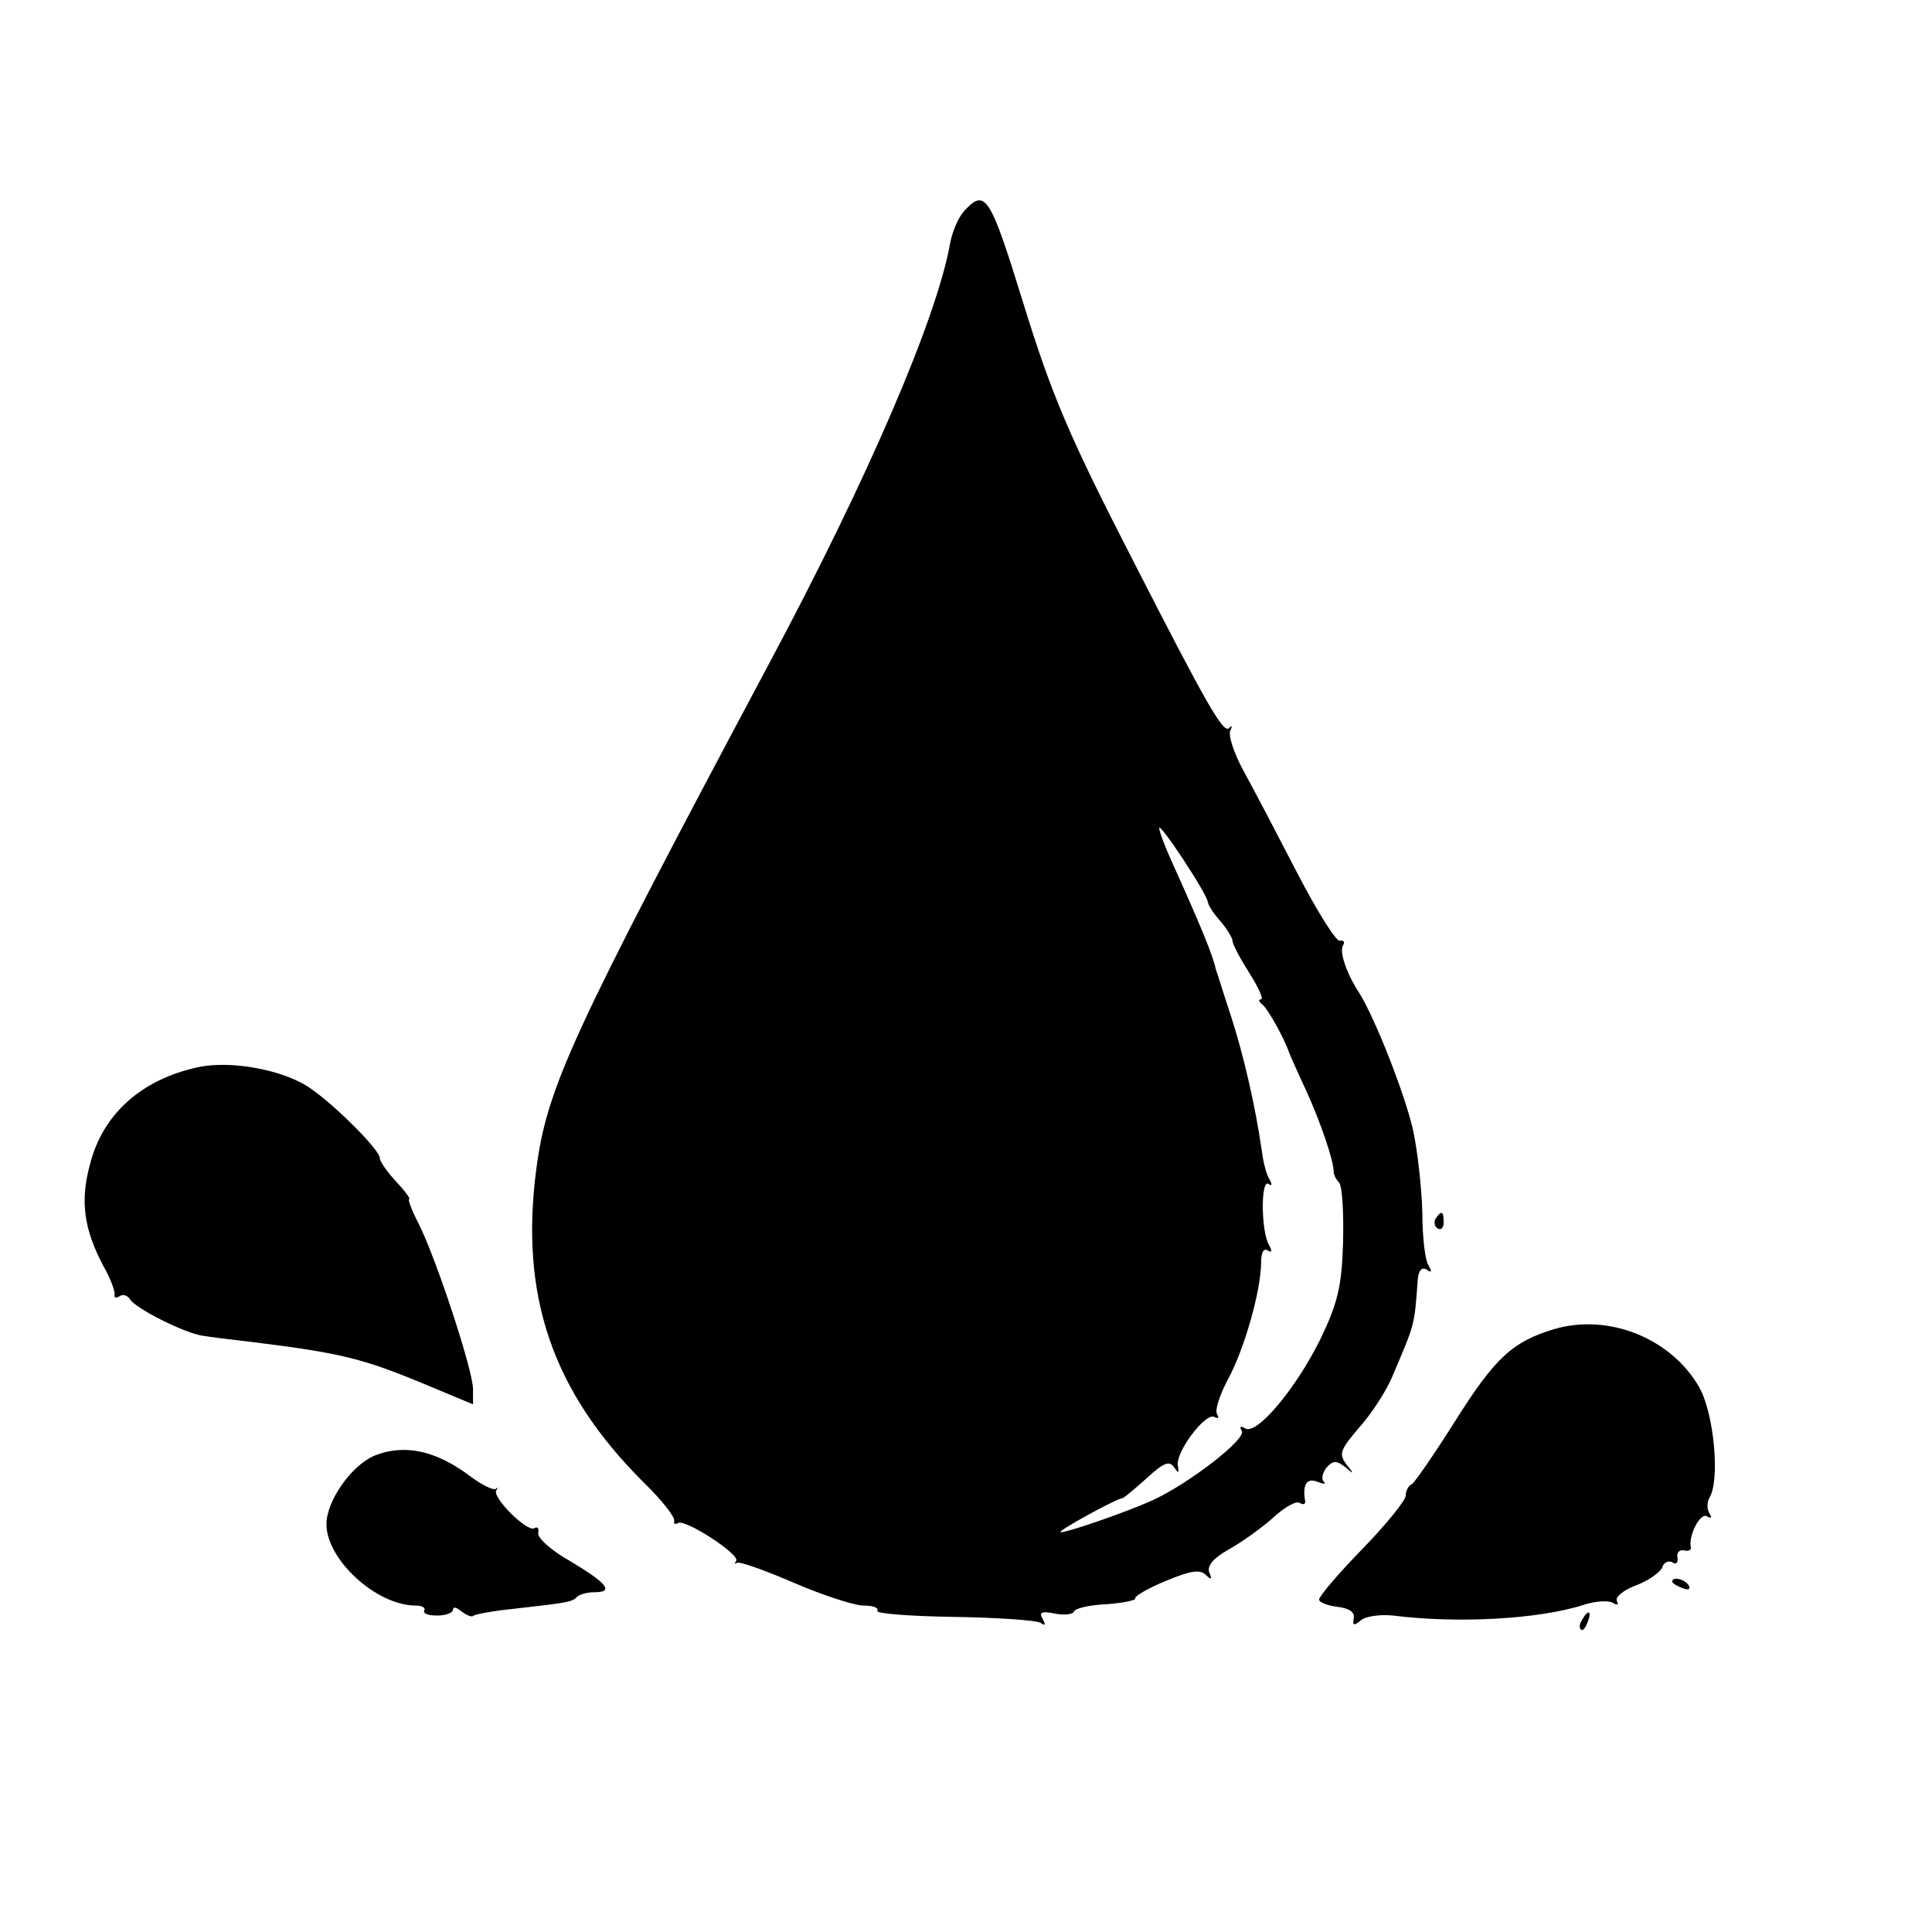 <?xml version="1.0" standalone="no"?>
<!DOCTYPE svg PUBLIC "-//W3C//DTD SVG 20010904//EN"
 "http://www.w3.org/TR/2001/REC-SVG-20010904/DTD/svg10.dtd">
<svg version="1.0" xmlns="http://www.w3.org/2000/svg"
 width="290pt" height="290pt" viewBox="0 0 290 290"
 preserveAspectRatio="xMidYMid meet">
<g transform="translate(0,290) scale(0.1,-0.1)"
fill="#000000" stroke="none">
<path d="M1447 2583 c-9 -10 -18 -32 -21 -49 -20 -112 -123 -352 -271 -629
-299 -561 -334 -638 -350 -760 -25 -190 24 -333 160 -469 28 -27 49 -54 47
-59 -1 -4 1 -6 6 -3 11 6 94 -48 87 -57 -3 -4 -2 -5 1 -3 3 3 42 -11 86 -30
44 -19 91 -34 104 -34 14 0 23 -3 21 -8 -3 -4 49 -8 114 -9 66 -1 125 -5 131
-9 7 -5 8 -3 3 6 -6 10 -1 12 18 8 15 -3 28 -1 29 3 2 5 24 10 49 11 26 2 45
6 43 9 -1 3 19 15 46 26 36 15 51 18 60 9 8 -8 10 -7 5 4 -3 10 6 21 29 34 18
10 48 31 66 47 17 16 36 27 41 23 5 -3 9 -2 8 3 -4 24 2 35 18 29 10 -4 14 -4
10 0 -4 4 -2 13 4 21 10 11 15 11 28 1 14 -12 14 -11 2 4 -12 16 -9 22 19 55
18 20 41 55 50 77 34 80 33 75 38 144 1 15 6 21 14 16 7 -5 8 -3 2 7 -5 8 -9
43 -9 79 -1 36 -7 92 -14 124 -12 53 -57 168 -81 206 -19 29 -30 62 -24 71 3
5 1 8 -5 7 -5 -2 -34 44 -64 102 -30 58 -66 127 -81 154 -14 26 -23 53 -19 60
3 6 2 8 -2 3 -9 -8 -33 34 -145 253 -95 185 -121 246 -164 385 -50 162 -57
173 -89 138z m366 -1037 c1 -6 10 -19 20 -30 9 -11 17 -24 17 -28 0 -5 11 -26
25 -48 14 -22 22 -40 18 -40 -5 0 -3 -4 2 -8 8 -6 33 -51 40 -72 1 -3 13 -30
27 -60 21 -47 40 -102 40 -120 0 -3 3 -10 8 -15 5 -6 7 -46 6 -90 -2 -66 -8
-91 -34 -145 -37 -75 -96 -145 -113 -134 -7 4 -9 3 -5 -4 7 -12 -78 -78 -134
-104 -40 -18 -127 -48 -138 -48 -7 1 83 50 92 51 3 0 19 14 37 30 25 23 34 27
41 17 7 -10 8 -10 6 2 -4 20 42 81 55 73 6 -3 7 -1 4 4 -4 6 4 30 17 54 24 45
49 132 49 175 0 14 4 21 10 17 6 -4 7 -1 2 8 -12 19 -13 99 -1 92 5 -4 6 -1 2
6 -5 7 -10 27 -12 44 -10 68 -27 142 -46 201 -11 33 -21 66 -23 71 -4 20 -23
66 -64 157 -12 26 -21 50 -21 55 0 10 71 -97 73 -111z"/>
<path d="M297 1298 c-84 -18 -143 -70 -162 -146 -15 -55 -9 -97 20 -152 11
-19 18 -39 17 -43 -1 -5 2 -6 7 -3 5 4 12 2 16 -4 8 -14 82 -51 109 -55 12 -2
44 -6 71 -9 138 -17 170 -25 268 -66 l67 -28 0 23 c0 28 -55 195 -81 247 -11
21 -17 38 -15 38 3 0 -6 12 -19 26 -14 15 -25 31 -25 36 0 12 -68 80 -105 105
-39 27 -119 42 -168 31z"/>
<path d="M2155 1071 c-3 -5 -2 -12 3 -15 5 -3 9 1 9 9 0 17 -3 19 -12 6z"/>
<path d="M2333 905 c-63 -19 -89 -43 -150 -140 -31 -49 -60 -91 -64 -93 -5 -2
-9 -10 -9 -17 0 -7 -29 -43 -65 -80 -36 -37 -65 -71 -65 -76 0 -4 12 -9 28
-11 17 -2 26 -8 24 -17 -2 -11 0 -12 11 -3 7 6 29 9 48 7 95 -12 217 -6 286
16 18 6 38 7 44 3 7 -4 9 -3 6 3 -3 5 9 16 28 23 19 7 37 20 40 27 2 8 10 11
15 8 6 -4 9 -1 8 7 -2 7 3 12 9 11 7 -2 12 0 11 5 -4 16 14 52 24 46 7 -4 8
-2 4 4 -4 7 -4 17 0 24 16 26 7 125 -15 165 -42 74 -136 112 -218 88z"/>
<path d="M562 715 c-35 -15 -72 -68 -72 -103 0 -53 75 -122 134 -122 9 0 15
-3 13 -7 -3 -5 6 -8 19 -8 13 0 24 4 24 9 0 5 6 3 13 -3 8 -6 16 -9 18 -6 3 2
29 7 59 10 79 9 89 10 96 18 4 4 16 7 26 7 30 0 20 13 -35 46 -29 16 -51 36
-49 43 1 7 -1 10 -6 7 -11 -6 -64 47 -57 57 3 4 2 5 -1 2 -4 -2 -21 6 -38 19
-52 39 -99 49 -144 31z"/>
<path d="M2510 526 c0 -2 7 -7 16 -10 8 -3 12 -2 9 4 -6 10 -25 14 -25 6z"/>
<path d="M2375 469 c-4 -6 -5 -12 -2 -15 2 -3 7 2 10 11 7 17 1 20 -8 4z"/>
</g>
</svg>
